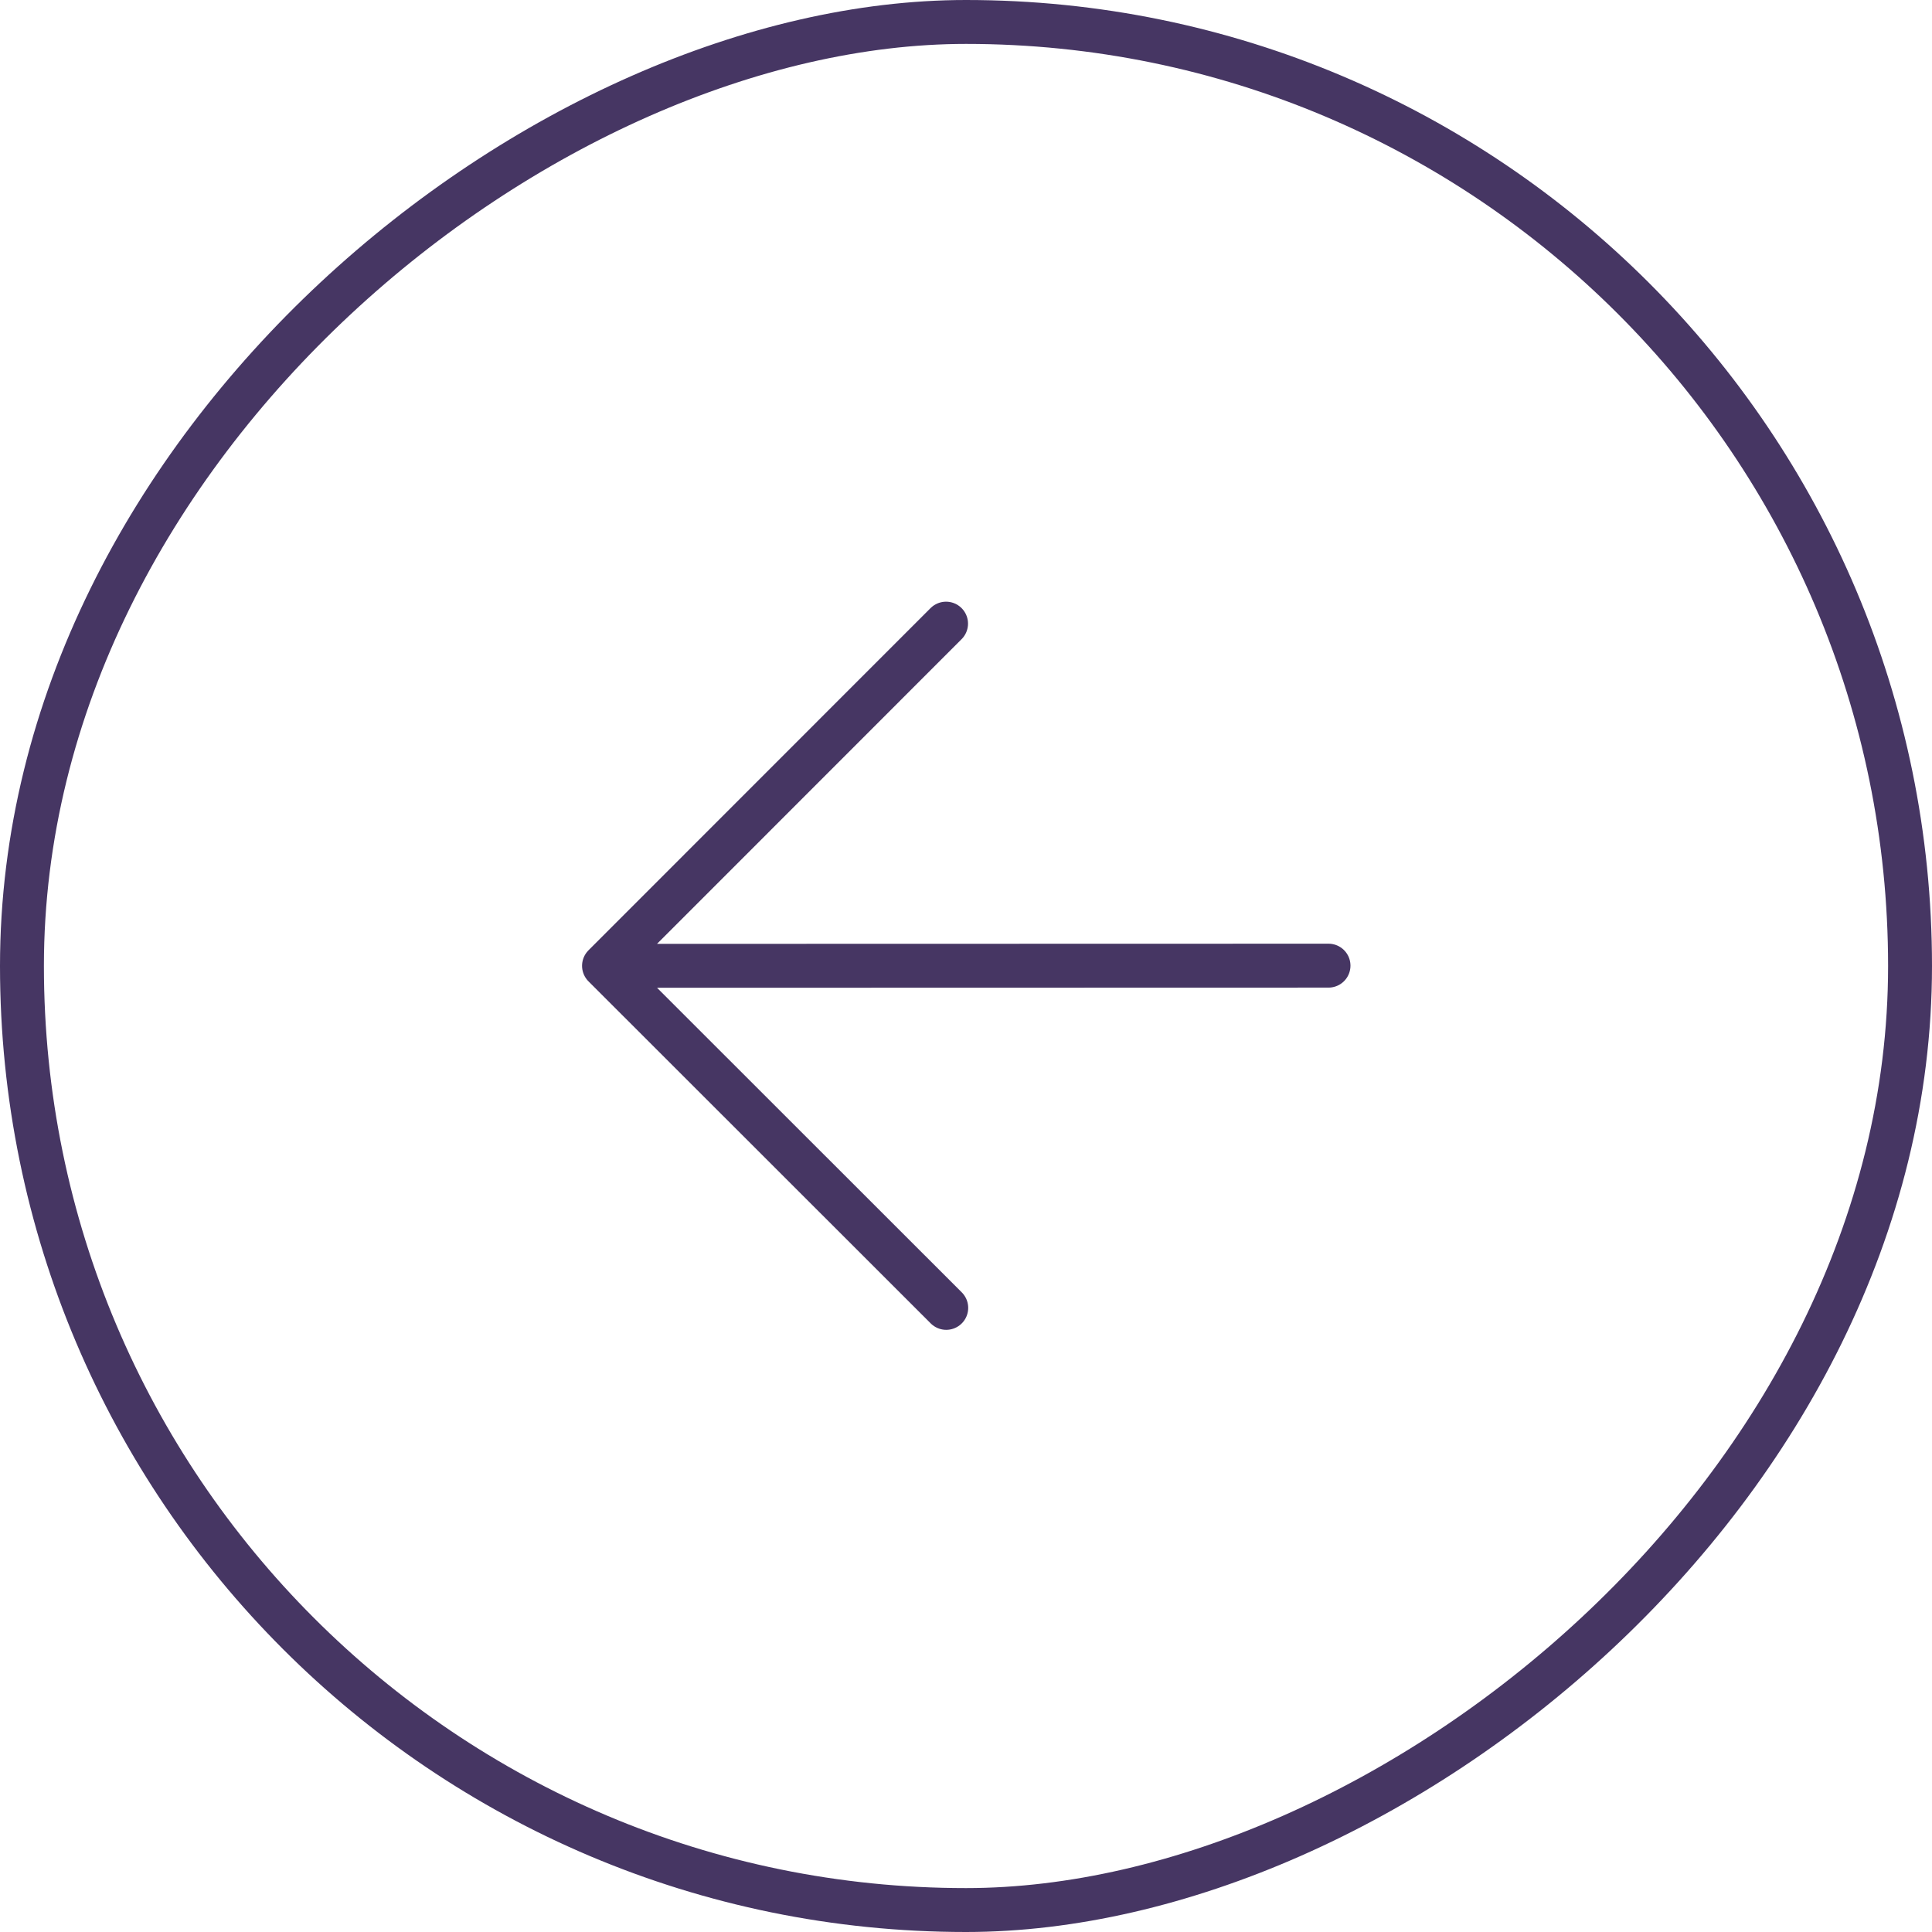 <svg width="44" height="44" viewBox="0 0 44 44" fill="none" xmlns="http://www.w3.org/2000/svg">
<rect x="0.5" y="43.5" width="43" height="43" rx="21.5" transform="rotate(-90 0.5 43.5)" stroke="#463663"/>
<path d="M30.256 21.992L13.756 21.996M13.756 21.996L21.546 14.203M13.756 21.996L21.55 29.786" stroke="#463663" stroke-linecap="round" stroke-linejoin="round"/>
</svg>
